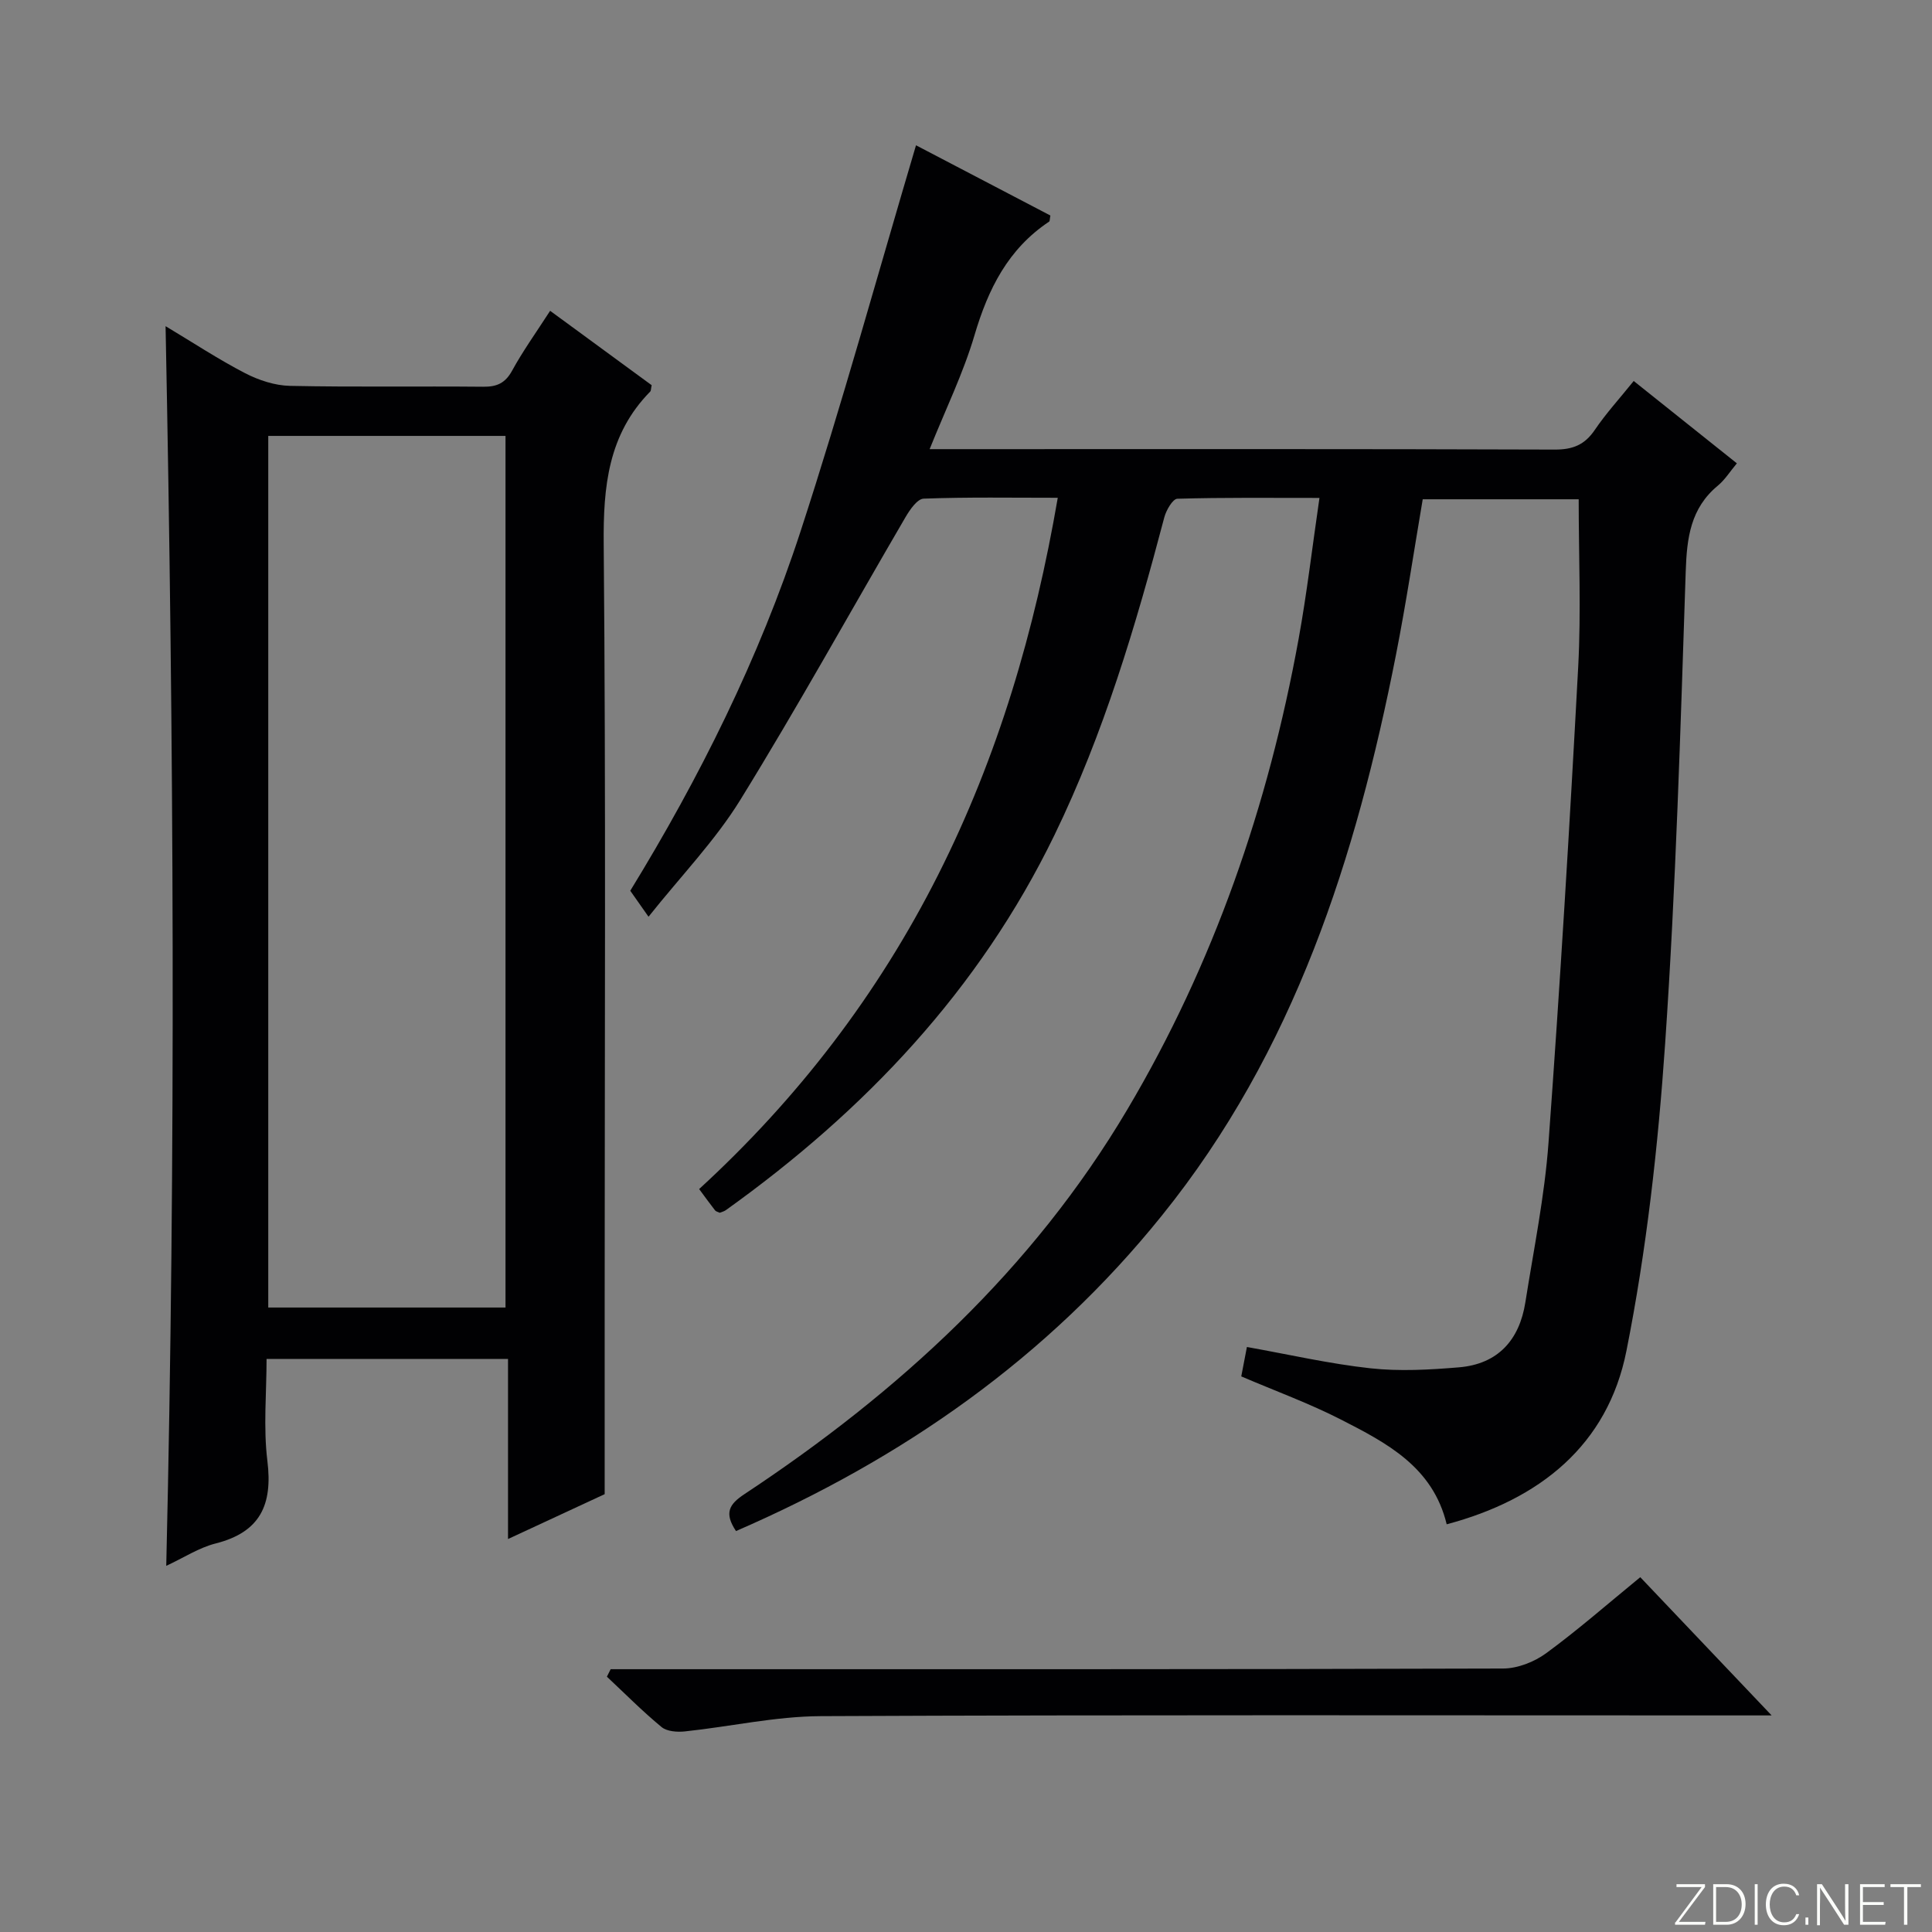 <svg enable-background="new 0 0 400 400" viewBox="0 0 400 400" xmlns="http://www.w3.org/2000/svg"><rect x="0" y="0" width="400" height="400" fill="#808080" stroke="none"/><g fill="#fbfcfa"><path d="m346.9 398 5.4-7.3h-5.2v-.6h5.9v.6l-5.4 7.2h5.5l-.1.6h-6.2v-.5z"/><path d="m354.7 390.1h2.8c2.3 0 3.9 1.6 3.9 4.1s-1.6 4.3-3.9 4.3h-2.8zm.6 7.8h2c2.2 0 3.3-1.6 3.3-3.6 0-1.8-1-3.6-3.3-3.6h-2z"/><path d="m363.9 390.1v8.4h-.6v-8.4z"/><path d="m372.5 396.3c-.4 1.3-1.4 2.3-3.2 2.3-2.4 0-3.7-1.9-3.7-4.3 0-2.3 1.2-4.3 3.7-4.3 1.8 0 2.9 1 3.2 2.4h-.6c-.4-1.1-1.1-1.8-2.5-1.8-2.1 0-3 1.9-3 3.7s.9 3.7 3 3.7c1.4 0 2.1-.7 2.5-1.7z"/><path d="m373.8 398.5v-1.5h.6v1.5z"/><path d="m376.2 398.5v-8.4h1c1.3 2 4.4 6.7 4.9 7.6-.1-1.2-.1-2.4-.1-3.8v-3.8h.7v8.4h-.9c-1.2-1.9-4.4-6.8-5-7.7.1 1.1 0 2.3 0 3.9v3.9h-.6z"/><path d="m390 394.4h-4.3v3.5h4.7l-.1.6h-5.2v-8.4h5.1v.6h-4.5v3.1h4.3v.7z"/><path d="m394.2 390.7h-2.8v-.6h6.3v.6h-2.8v7.8h-.7z"/></g><path d="m152.38 316.99c-2.5-3.75-1.42-5.55 1.74-7.64 31.9-21.09 59.63-46.46 79.3-79.67 17.89-30.18 29.16-62.88 35.43-97.32 1.72-9.45 2.83-19.01 4.33-29.27-10.21 0-19.82-.11-29.42.17-.96.03-2.31 2.37-2.7 3.84-5.93 22.51-12.54 44.77-22.75 65.8-15.59 32.11-39.29 57.08-68.03 77.65-.38.27-.89.38-1.28.54-.39-.19-.77-.26-.95-.49-1.02-1.31-2-2.66-3.3-4.42 20.38-18.69 36.99-40.3 49.49-65.07 12.37-24.52 20.01-50.47 24.76-78.05-9.53 0-18.66-.16-27.77.18-1.32.05-2.86 2.3-3.76 3.84-11.4 19.52-22.34 39.32-34.21 58.55-5.17 8.38-12.19 15.63-18.99 24.17-1.52-2.17-2.47-3.52-3.78-5.38 14.26-23.26 26.67-48.07 35.28-74.48 8.58-26.3 15.91-53.01 23.88-79.86 8.61 4.5 18.26 9.54 27.82 14.54-.14.7-.09 1.15-.27 1.27-8.48 5.65-12.61 13.93-15.43 23.48-2.33 7.9-6 15.39-9.3 23.62h5.44c41.33 0 82.66-.06 123.99.09 3.75.01 6.2-.99 8.29-4.08 2.33-3.43 5.15-6.51 8.05-10.12 7.05 5.63 13.99 11.17 21.36 17.05-1.41 1.68-2.46 3.39-3.92 4.6-5.68 4.69-6.44 10.84-6.67 17.79-1.09 32.59-2.03 65.2-4.26 97.72-1.46 21.32-3.85 42.74-8.02 63.67-3.88 19.48-17.91 30.75-37.21 35.88-2.86-11.92-12.49-16.88-21.96-21.72-6.48-3.31-13.36-5.82-20.57-8.9.35-1.8.73-3.81 1.17-6.09 8.69 1.55 17.07 3.48 25.57 4.41 6.04.66 12.26.31 18.35-.2 8.05-.68 12.5-5.65 13.73-13.46 1.73-10.98 3.98-21.95 4.79-33.01 2.4-32.84 4.39-65.71 6.15-98.58.61-11.42.1-22.89.1-34.67-10.16 0-21.07 0-32.29 0-1.82 10.7-3.43 21.48-5.53 32.16-8.25 41.99-21.04 82.12-48.46 116.12-23.67 29.43-53.65 50.36-88.19 65.34z" fill="#010103"/><path d="m113.9 64.35c7.29 5.34 14.22 10.42 21.02 15.4-.16.73-.12 1.13-.3 1.32-8.72 8.87-9.74 19.69-9.63 31.6.46 51.82.2 103.65.2 155.47v41.21c-5.6 2.6-12.47 5.79-20.01 9.29 0-12.83 0-24.89 0-37.29-16.69 0-32.94 0-49.99 0 0 6.97-.69 14.14.17 21.13 1.12 9.08-1.48 14.74-10.72 17.08-3.45.87-6.6 2.95-10.22 4.63 2.01-85.58 1.57-170.68-.14-256.66 5.73 3.43 10.95 6.88 16.48 9.74 2.81 1.45 6.15 2.55 9.27 2.62 13.32.28 26.66.05 39.99.18 2.81.03 4.55-.71 5.98-3.28 2.22-4.07 4.94-7.86 7.9-12.44zm-58.36 25.9v180.46h49.12c0-60.29 0-120.29 0-180.46-16.44 0-32.55 0-49.12 0z" fill="#010103"/><path d="m126.43 345.59h5.86c59.64 0 119.28.05 178.92-.14 3-.01 6.45-1.37 8.91-3.17 6.57-4.81 12.71-10.2 19.48-15.74 8.84 9.3 17.57 18.49 27.2 28.62-3.12 0-5.04 0-6.95 0-63.3 0-126.61-.14-189.91.15-9.38.04-18.75 2.17-28.14 3.16-1.59.17-3.72.02-4.84-.91-3.95-3.26-7.57-6.92-11.31-10.42.26-.51.52-1.03.78-1.55z" fill="#010103"/></svg>